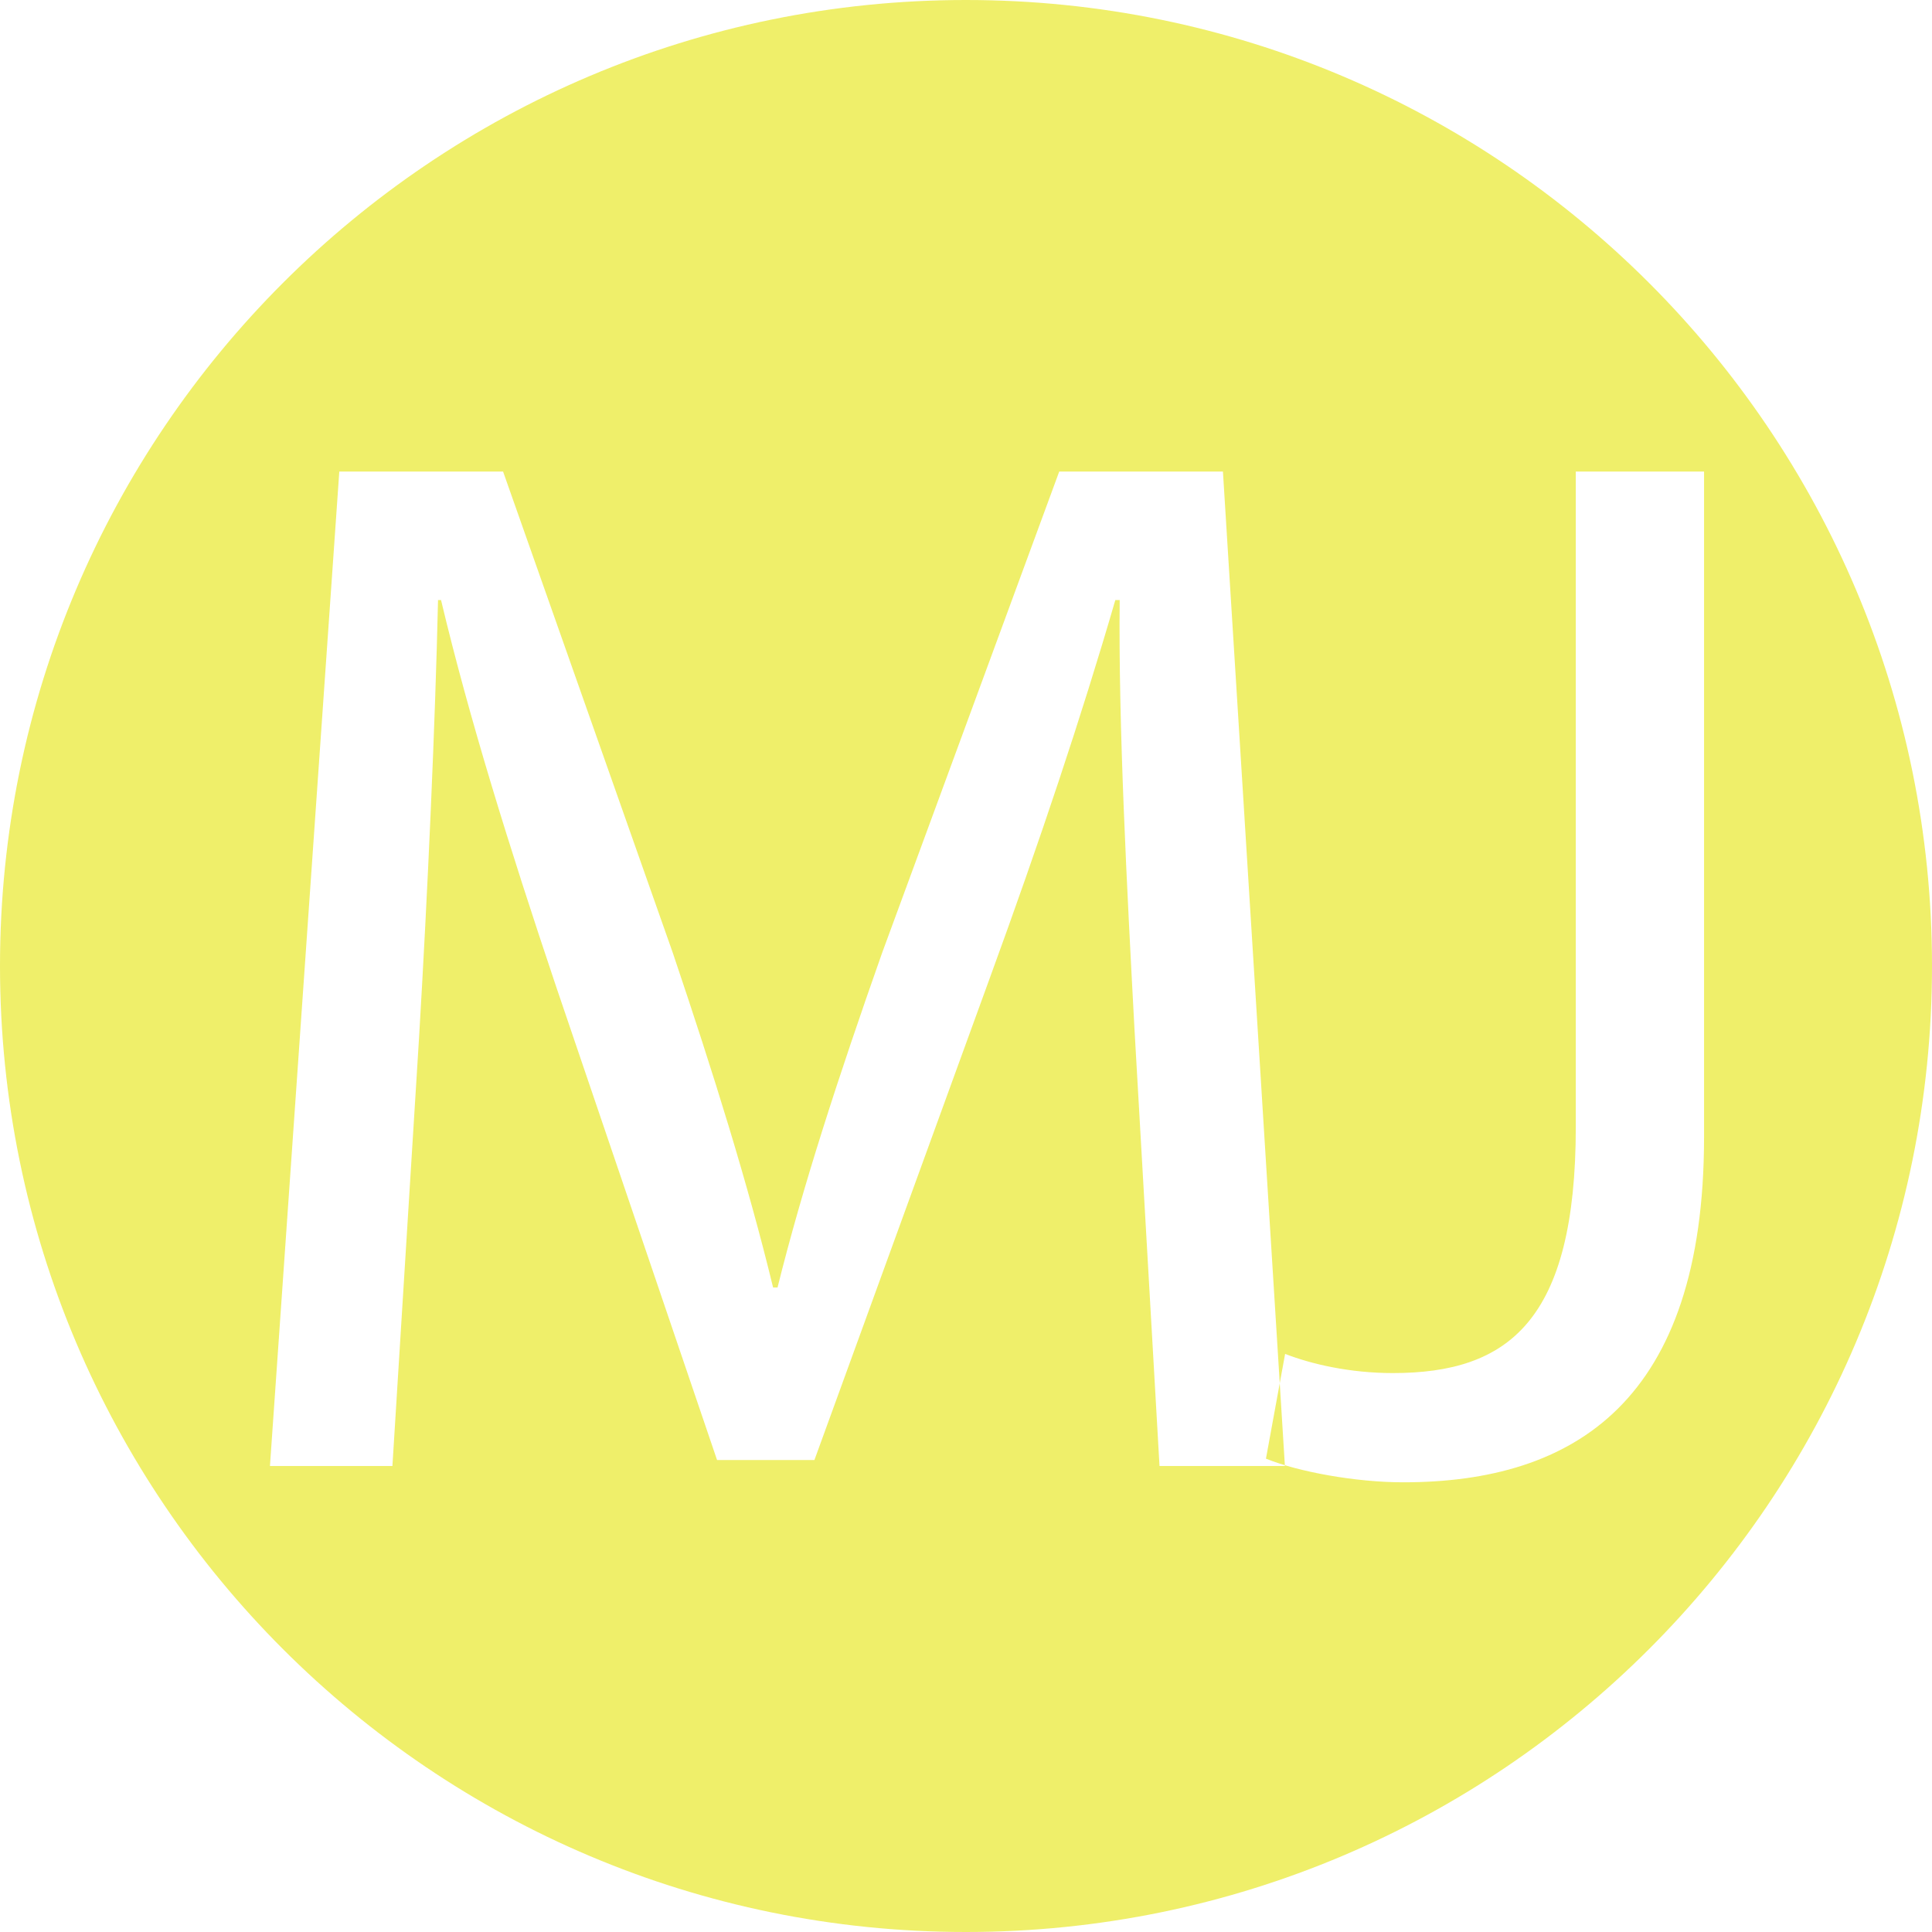 <?xml version="1.0" encoding="iso-8859-1"?>
<!-- Generator: Adobe Illustrator 16.0.0, SVG Export Plug-In . SVG Version: 6.00 Build 0)  -->
<!DOCTYPE svg PUBLIC "-//W3C//DTD SVG 1.1//EN" "http://www.w3.org/Graphics/SVG/1.1/DTD/svg11.dtd">
<svg version="1.1" id="Layer_1" xmlns="http://www.w3.org/2000/svg" xmlns:xlink="http://www.w3.org/1999/xlink" x="0px" y="0px"
	 width="28.334px" height="28.334px" viewBox="-62.976 61.735 28.334 28.334"
	 style="enable-background:new -62.976 61.735 28.334 28.334;" xml:space="preserve">
<g id="_x31_5SS_x5F_F_x5F_LG_x5F_01">
	<path style="fill:#EFEF6A;" d="M-34.642,75.901c0,7.826-6.343,14.168-14.168,14.168c-7.823,0-14.166-6.342-14.166-14.168
		c0-7.823,6.343-14.166,14.166-14.166C-40.984,61.735-34.642,68.078-34.642,75.901z M-45.971,83.235h1.839l-0.909-14.584h-2.401
		l-2.596,7.055c-0.649,1.839-1.169,3.439-1.535,4.911h-0.065c-0.368-1.515-0.866-3.115-1.472-4.911l-2.488-7.055H-58l-1.017,14.584
		h1.796l0.389-6.254c0.13-2.186,0.239-4.629,0.28-6.446h0.044c0.412,1.731,0.997,3.612,1.688,5.669l2.36,6.943h1.428l2.574-7.074
		c0.735-2.012,1.342-3.829,1.839-5.538h0.064c-0.021,1.817,0.108,4.262,0.217,6.295L-45.971,83.235z M-39.866,78.259
		c0,2.855-0.994,3.613-2.683,3.613c-0.628,0-1.19-0.13-1.58-0.281l-0.281,1.536c0.476,0.194,1.32,0.347,2.013,0.347
		c2.51,0,4.412-1.189,4.412-5.063v-9.76h-1.881V78.259z"/>
</g>
<g id="Layer_1_1_">
</g>
</svg>

